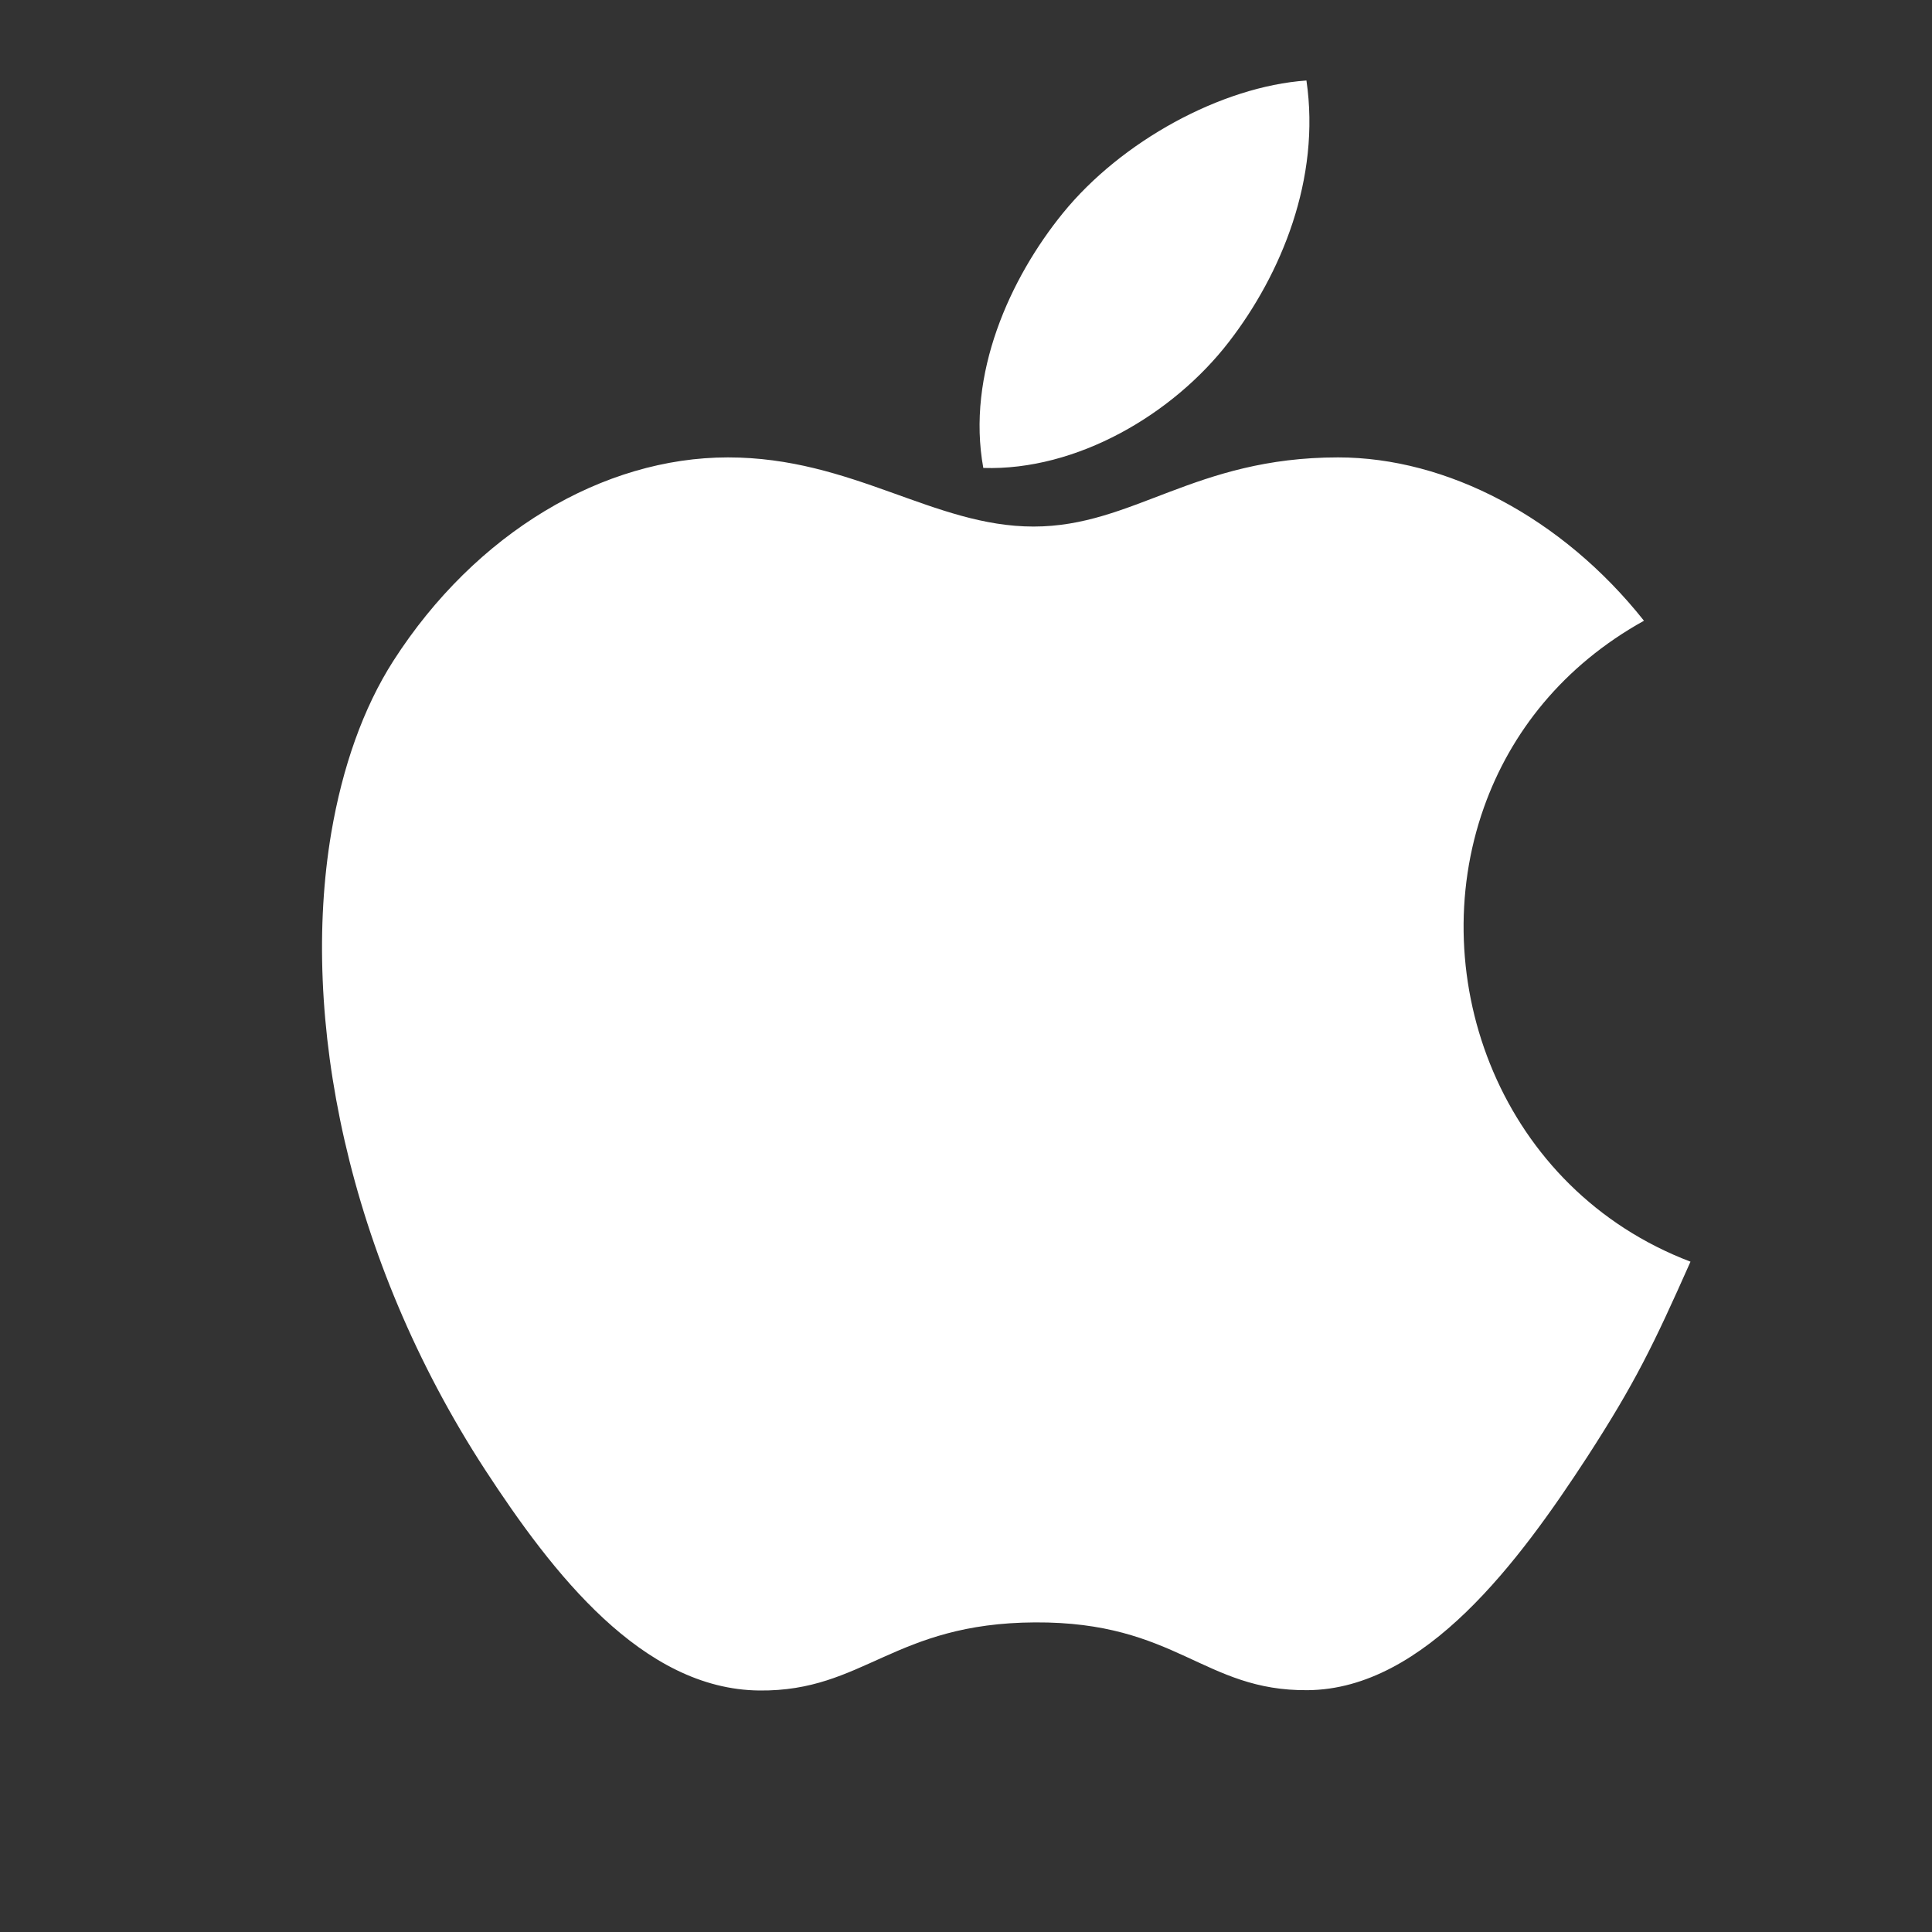 <svg width="24" height="24" viewBox="0 0 24 24" fill="none" xmlns="http://www.w3.org/2000/svg">
<rect x="0" y="0" width="24" height="24" fill="#333333" stroke="none"/>
<g clip-path="url(#clip0_53_763)">
<g clip-path="url(#clip1_53_763)">
<path d="M12.215 5.813C12.003 4.65 12.548 3.454 13.204 2.647C13.927 1.757 15.168 1.075 16.229 1C16.408 2.219 15.915 3.407 15.266 4.247C14.57 5.15 13.373 5.85 12.215 5.813ZM18.435 10.027C18.764 9.103 19.414 8.271 20.422 7.711C19.403 6.427 17.972 5.682 16.622 5.682C14.835 5.682 14.08 6.541 12.839 6.541C11.598 6.541 10.591 5.682 9.043 5.682C7.495 5.682 5.91 6.615 4.886 8.21C4.509 8.799 4.254 9.531 4.115 10.346C3.729 12.633 4.305 15.613 6.026 18.258C6.863 19.541 7.978 20.987 9.434 21C10.732 21.013 11.1 20.163 12.857 20.154C14.616 20.144 14.95 21.009 16.245 20.996C17.703 20.984 18.879 19.384 19.716 18.1C20.312 17.179 20.537 16.714 21 15.673C18.645 14.777 17.676 12.157 18.435 10.027Z" fill="white"/>
</g>
</g>
<defs>
<clipPath id="clip0_53_763">
<rect width="24" height="24" fill="white"/>
</clipPath>
<clipPath id="clip1_53_763">
<rect width="24" height="24" fill="white"/>
</clipPath>
</defs>
</svg>
